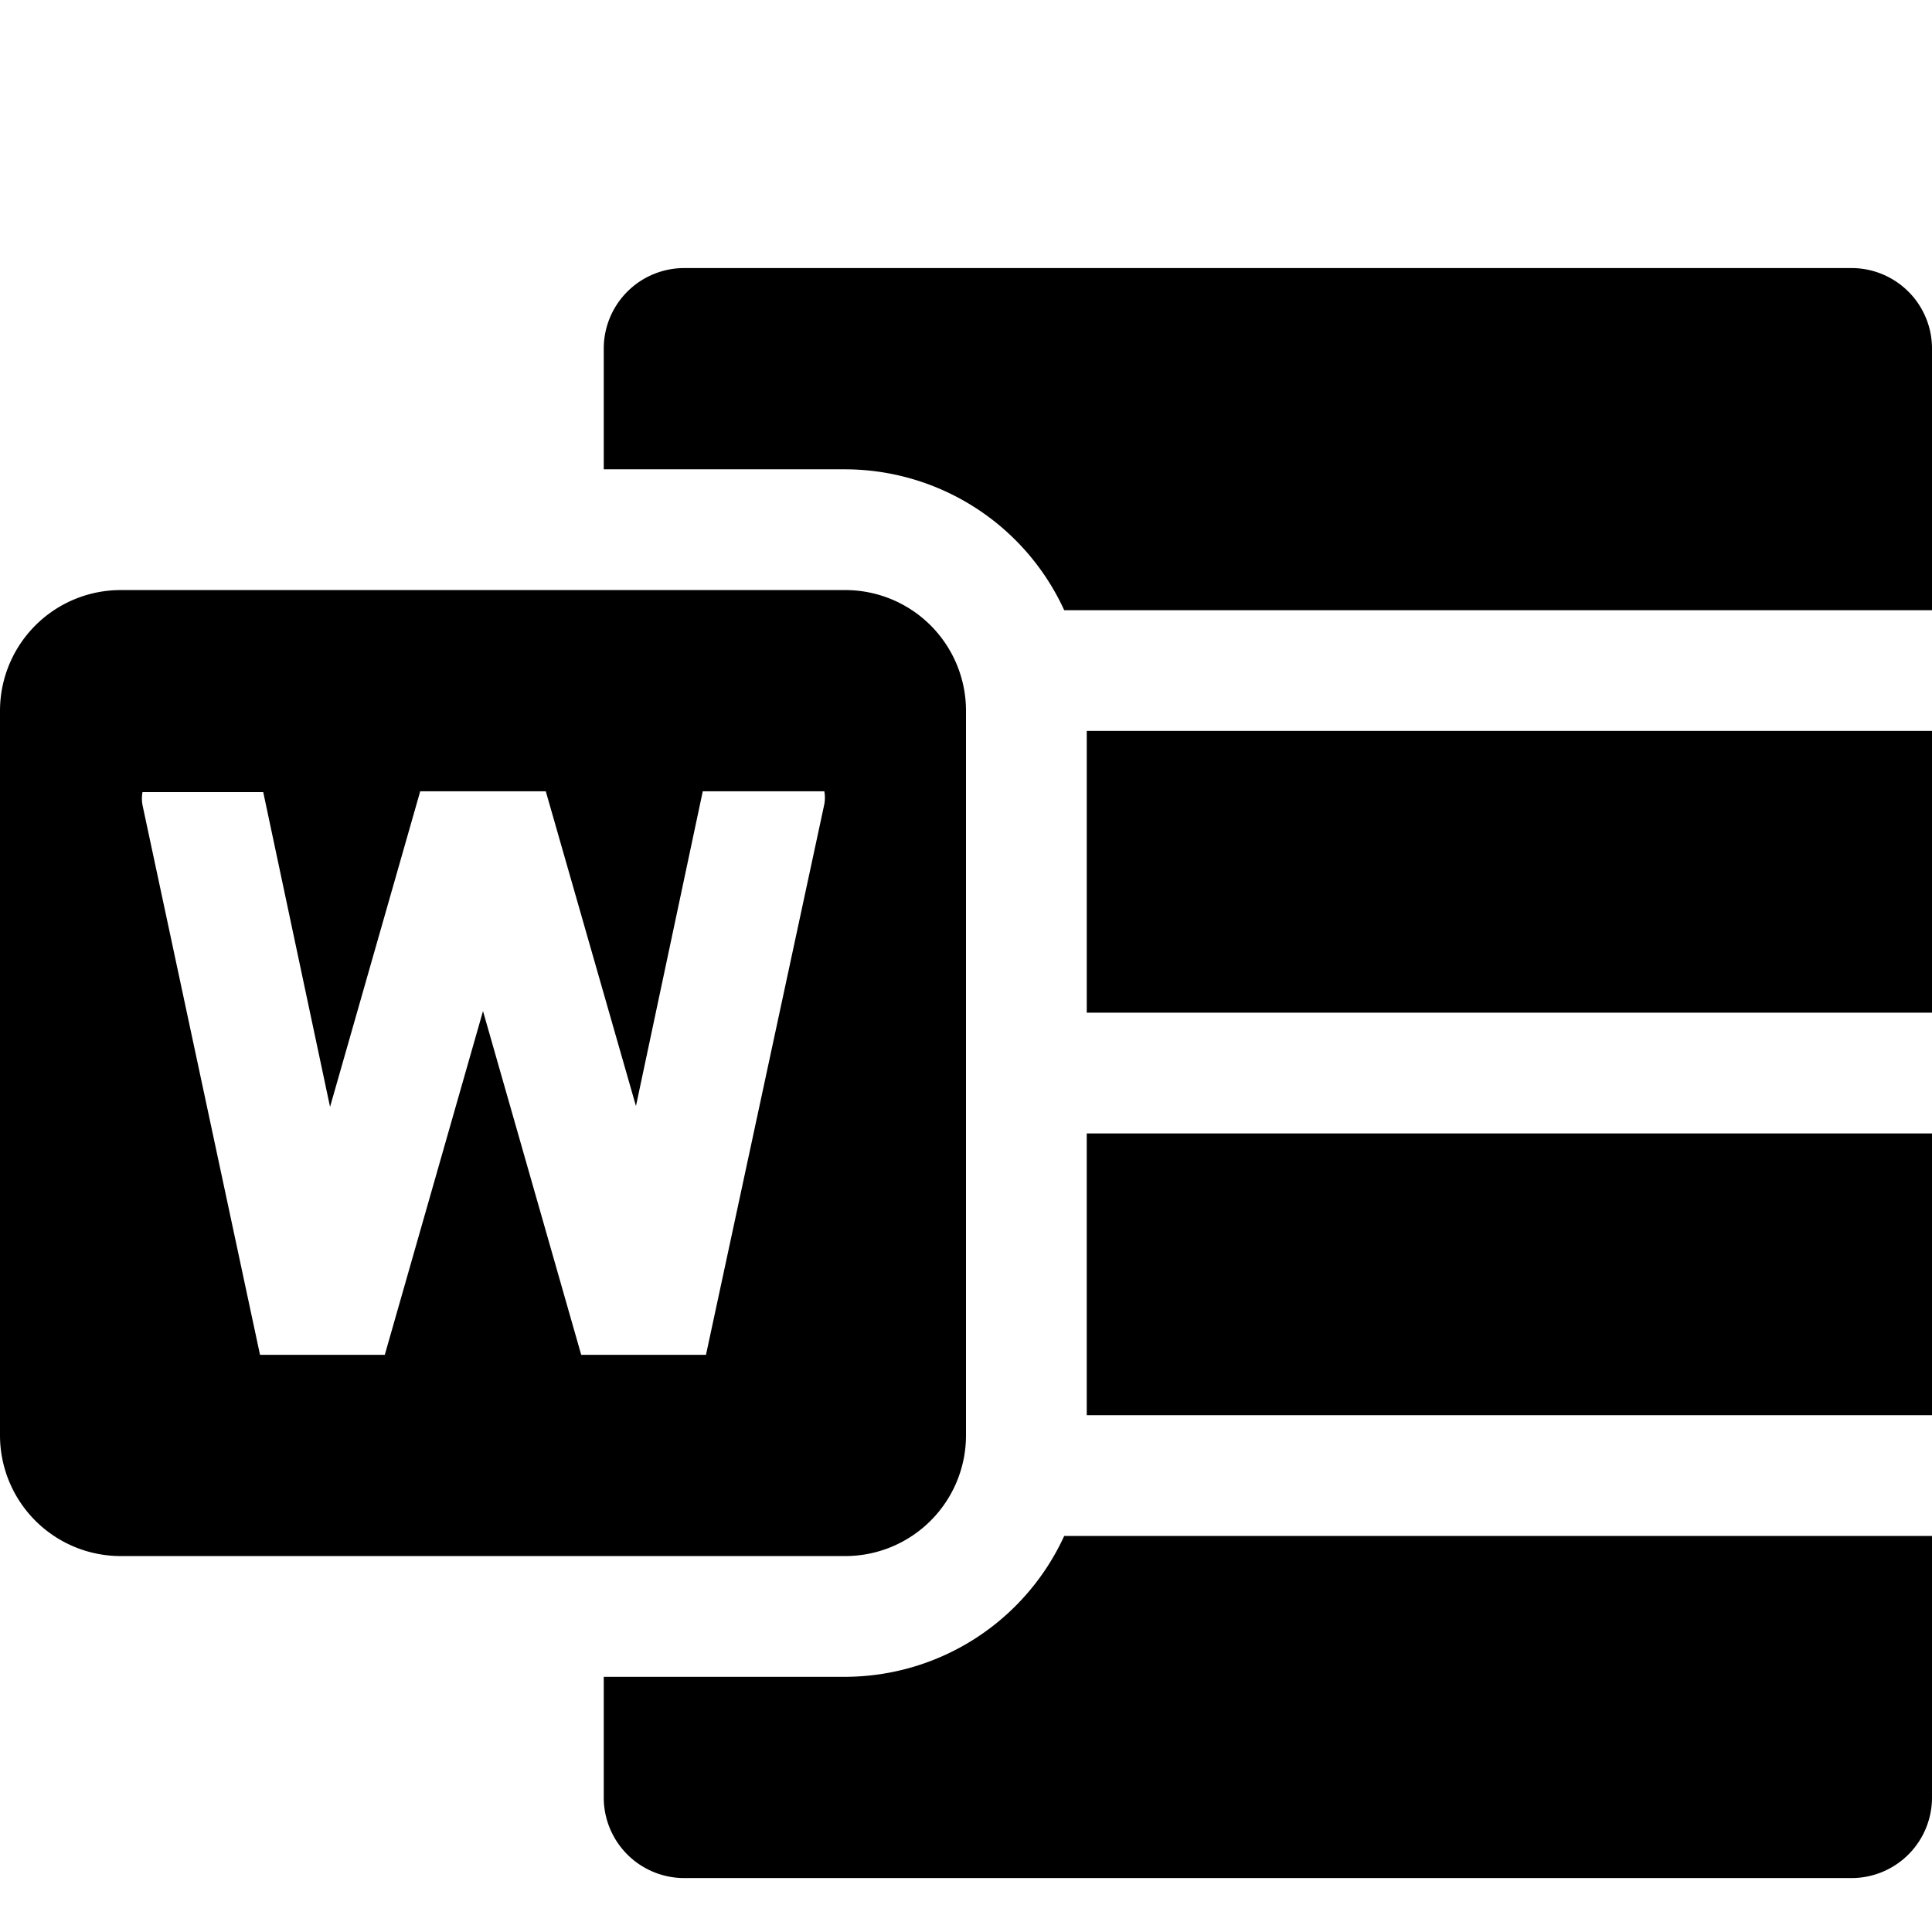 <svg xmlns="http://www.w3.org/2000/svg" viewBox="0 0 24 24"><g><path d="M13.5 14.08H24v3.5H13.5Z" fill="#000000" stroke-width="1"></path><path d="M10.5 20.83h-3v1.5a1 1 0 0 0 1 1H23a1 1 0 0 0 1 -1v-3.25H13.22a3 3 0 0 1 -2.72 1.75Z" fill="#000000" stroke-width="1"></path><path d="M13.22 7.58H24V4.33a1 1 0 0 0 -1 -1H8.5a1 1 0 0 0 -1 1v1.5h3a3 3 0 0 1 2.72 1.75Z" fill="#000000" stroke-width="1"></path><path d="M13.5 9.08H24v3.5H13.5Z" fill="#000000" stroke-width="1"></path><path d="M10.5 19.33a1.5 1.5 0 0 0 1.5 -1.5v-9a1.5 1.5 0 0 0 -1.5 -1.5h-9A1.5 1.5 0 0 0 0 8.83v9a1.5 1.5 0 0 0 1.5 1.5ZM1.77 10a0.45 0.45 0 0 1 0 -0.16h1.5l0.83 3.91 1.12 -3.92h1.56l1.12 3.91 0.83 -3.91h1.51a0.45 0.45 0 0 1 0 0.16l-1.47 6.84H7.22L6 12.56l-1.22 4.27H3.23Z" fill="#000000" stroke-width="1"></path></g></svg>